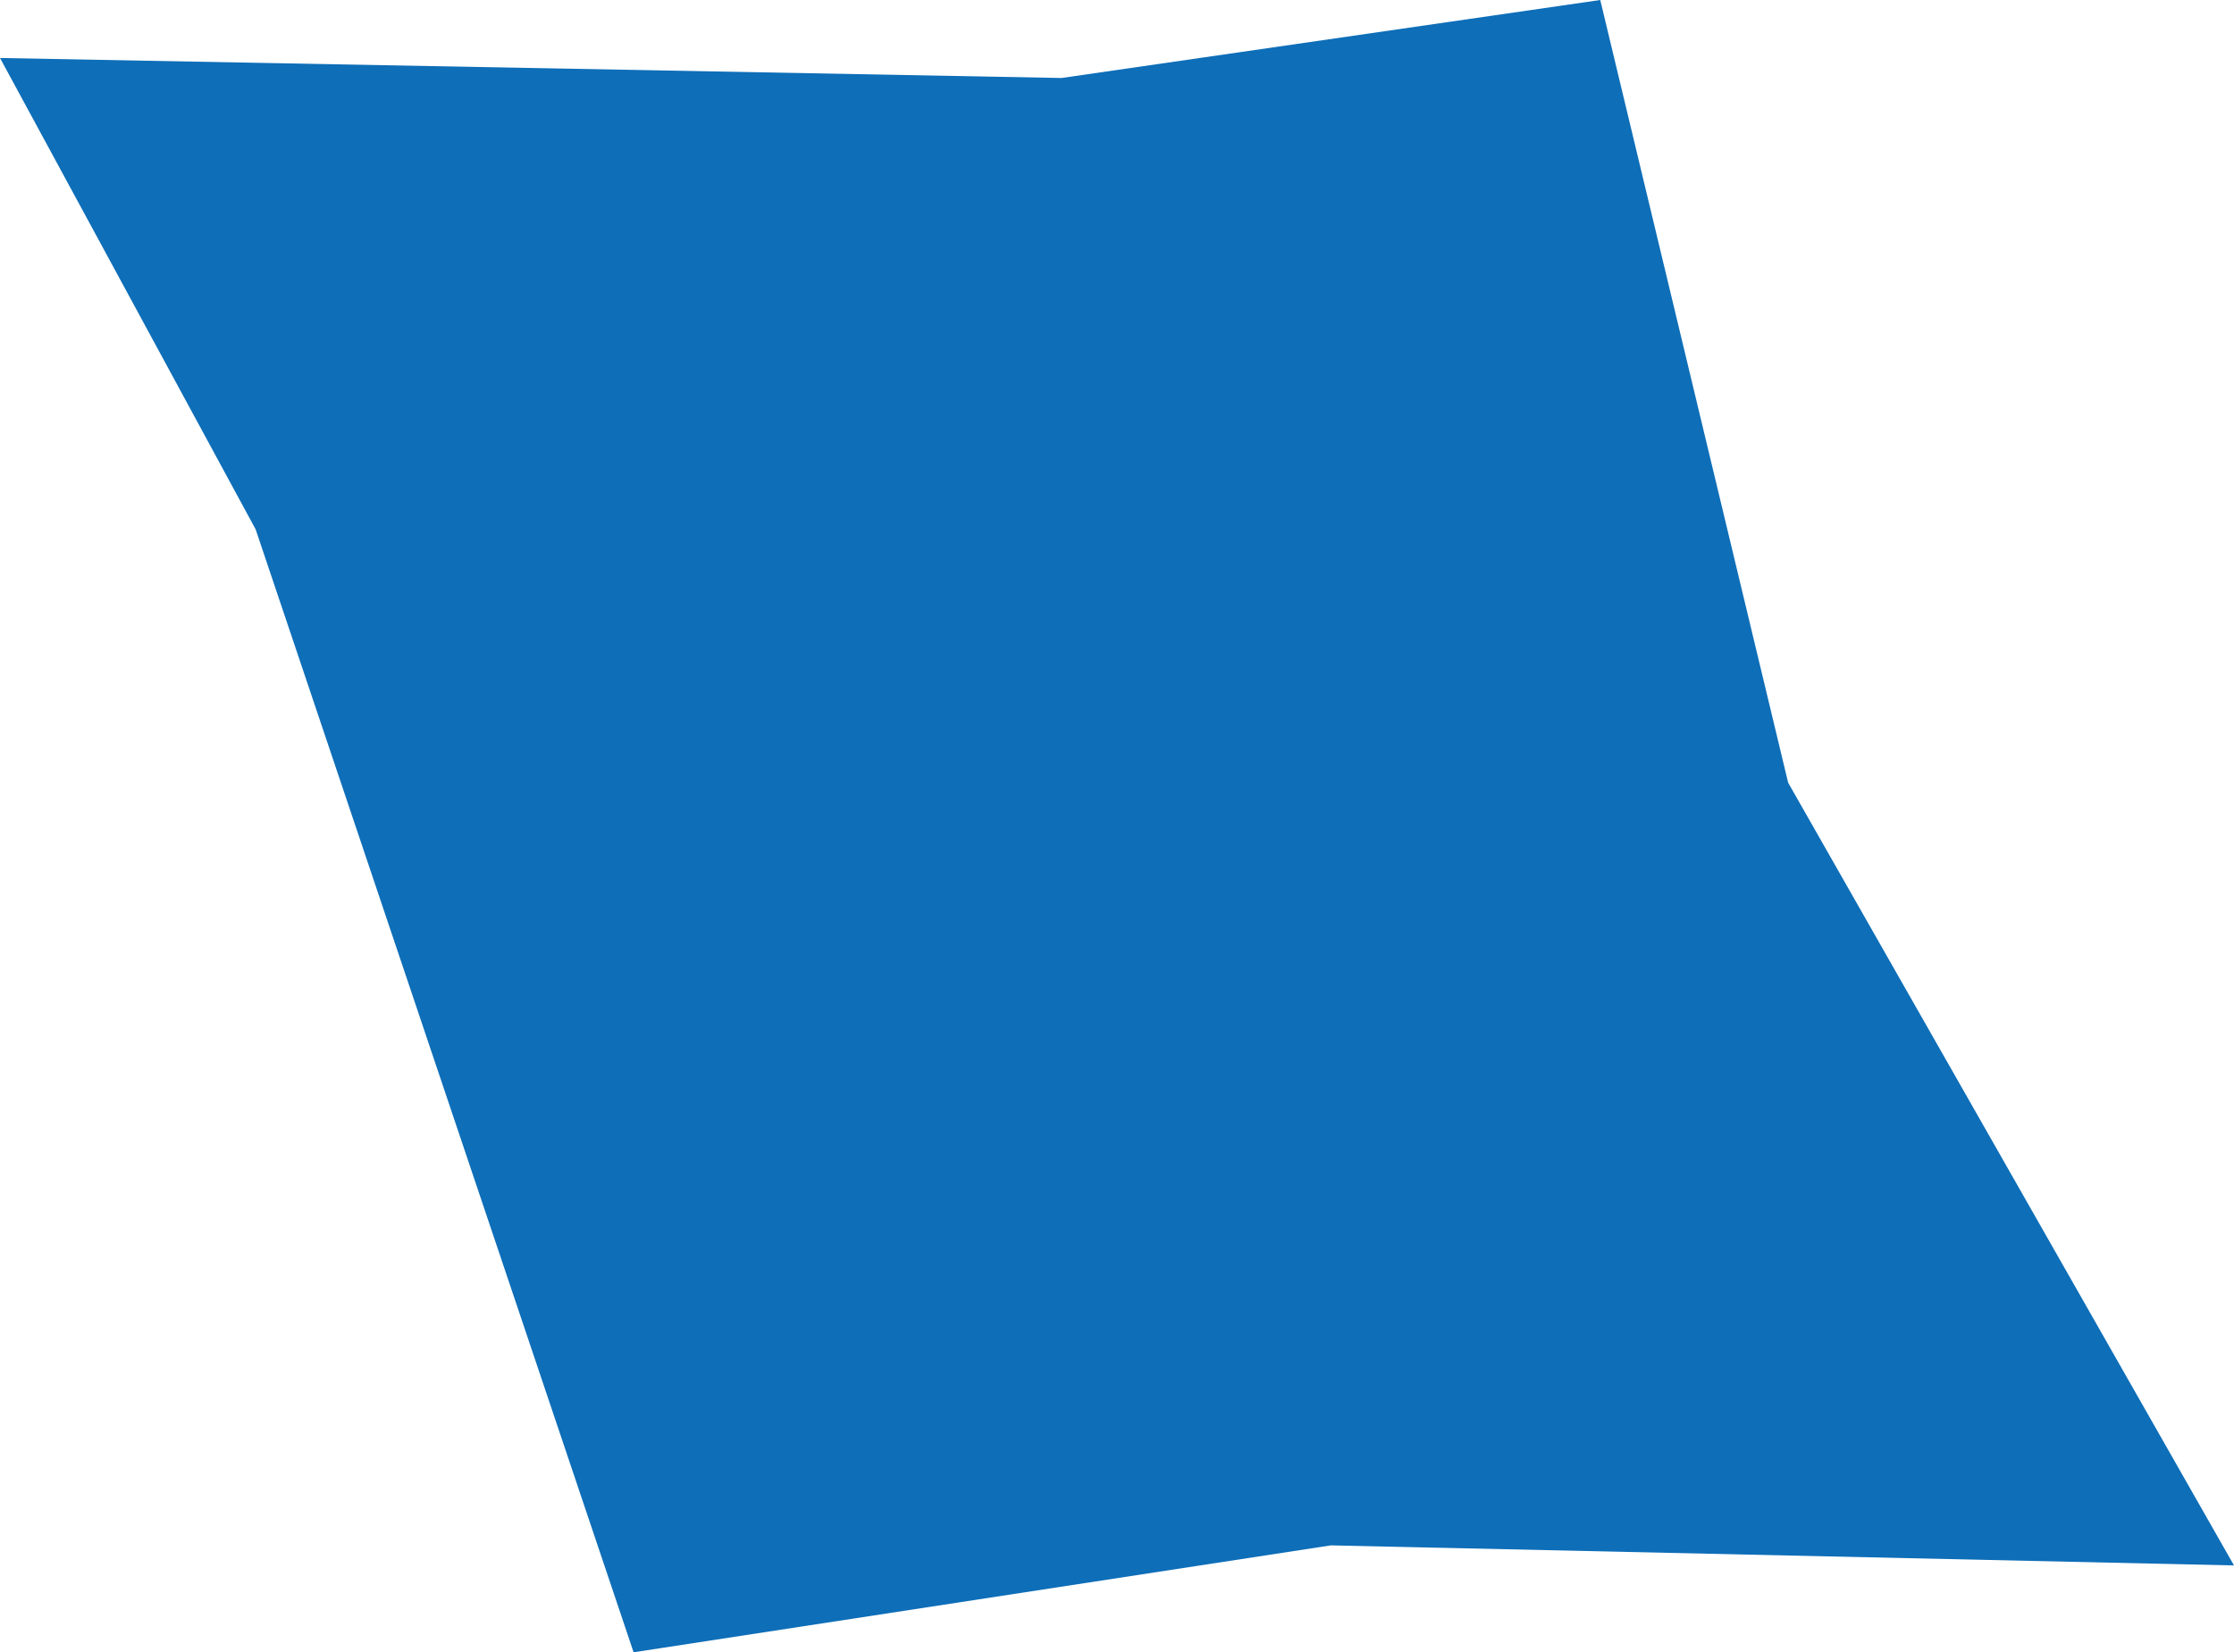 <svg width="73" height="54" viewBox="0 0 73 54" fill="none" xmlns="http://www.w3.org/2000/svg">
<path d="M8.353 17.299L0 1.895L34.687 2.549L52.291 0L58.431 25.58L73 51.161L43.489 50.506L20.704 54L8.353 17.299Z" fill="#0E6EB8"/>
</svg>
